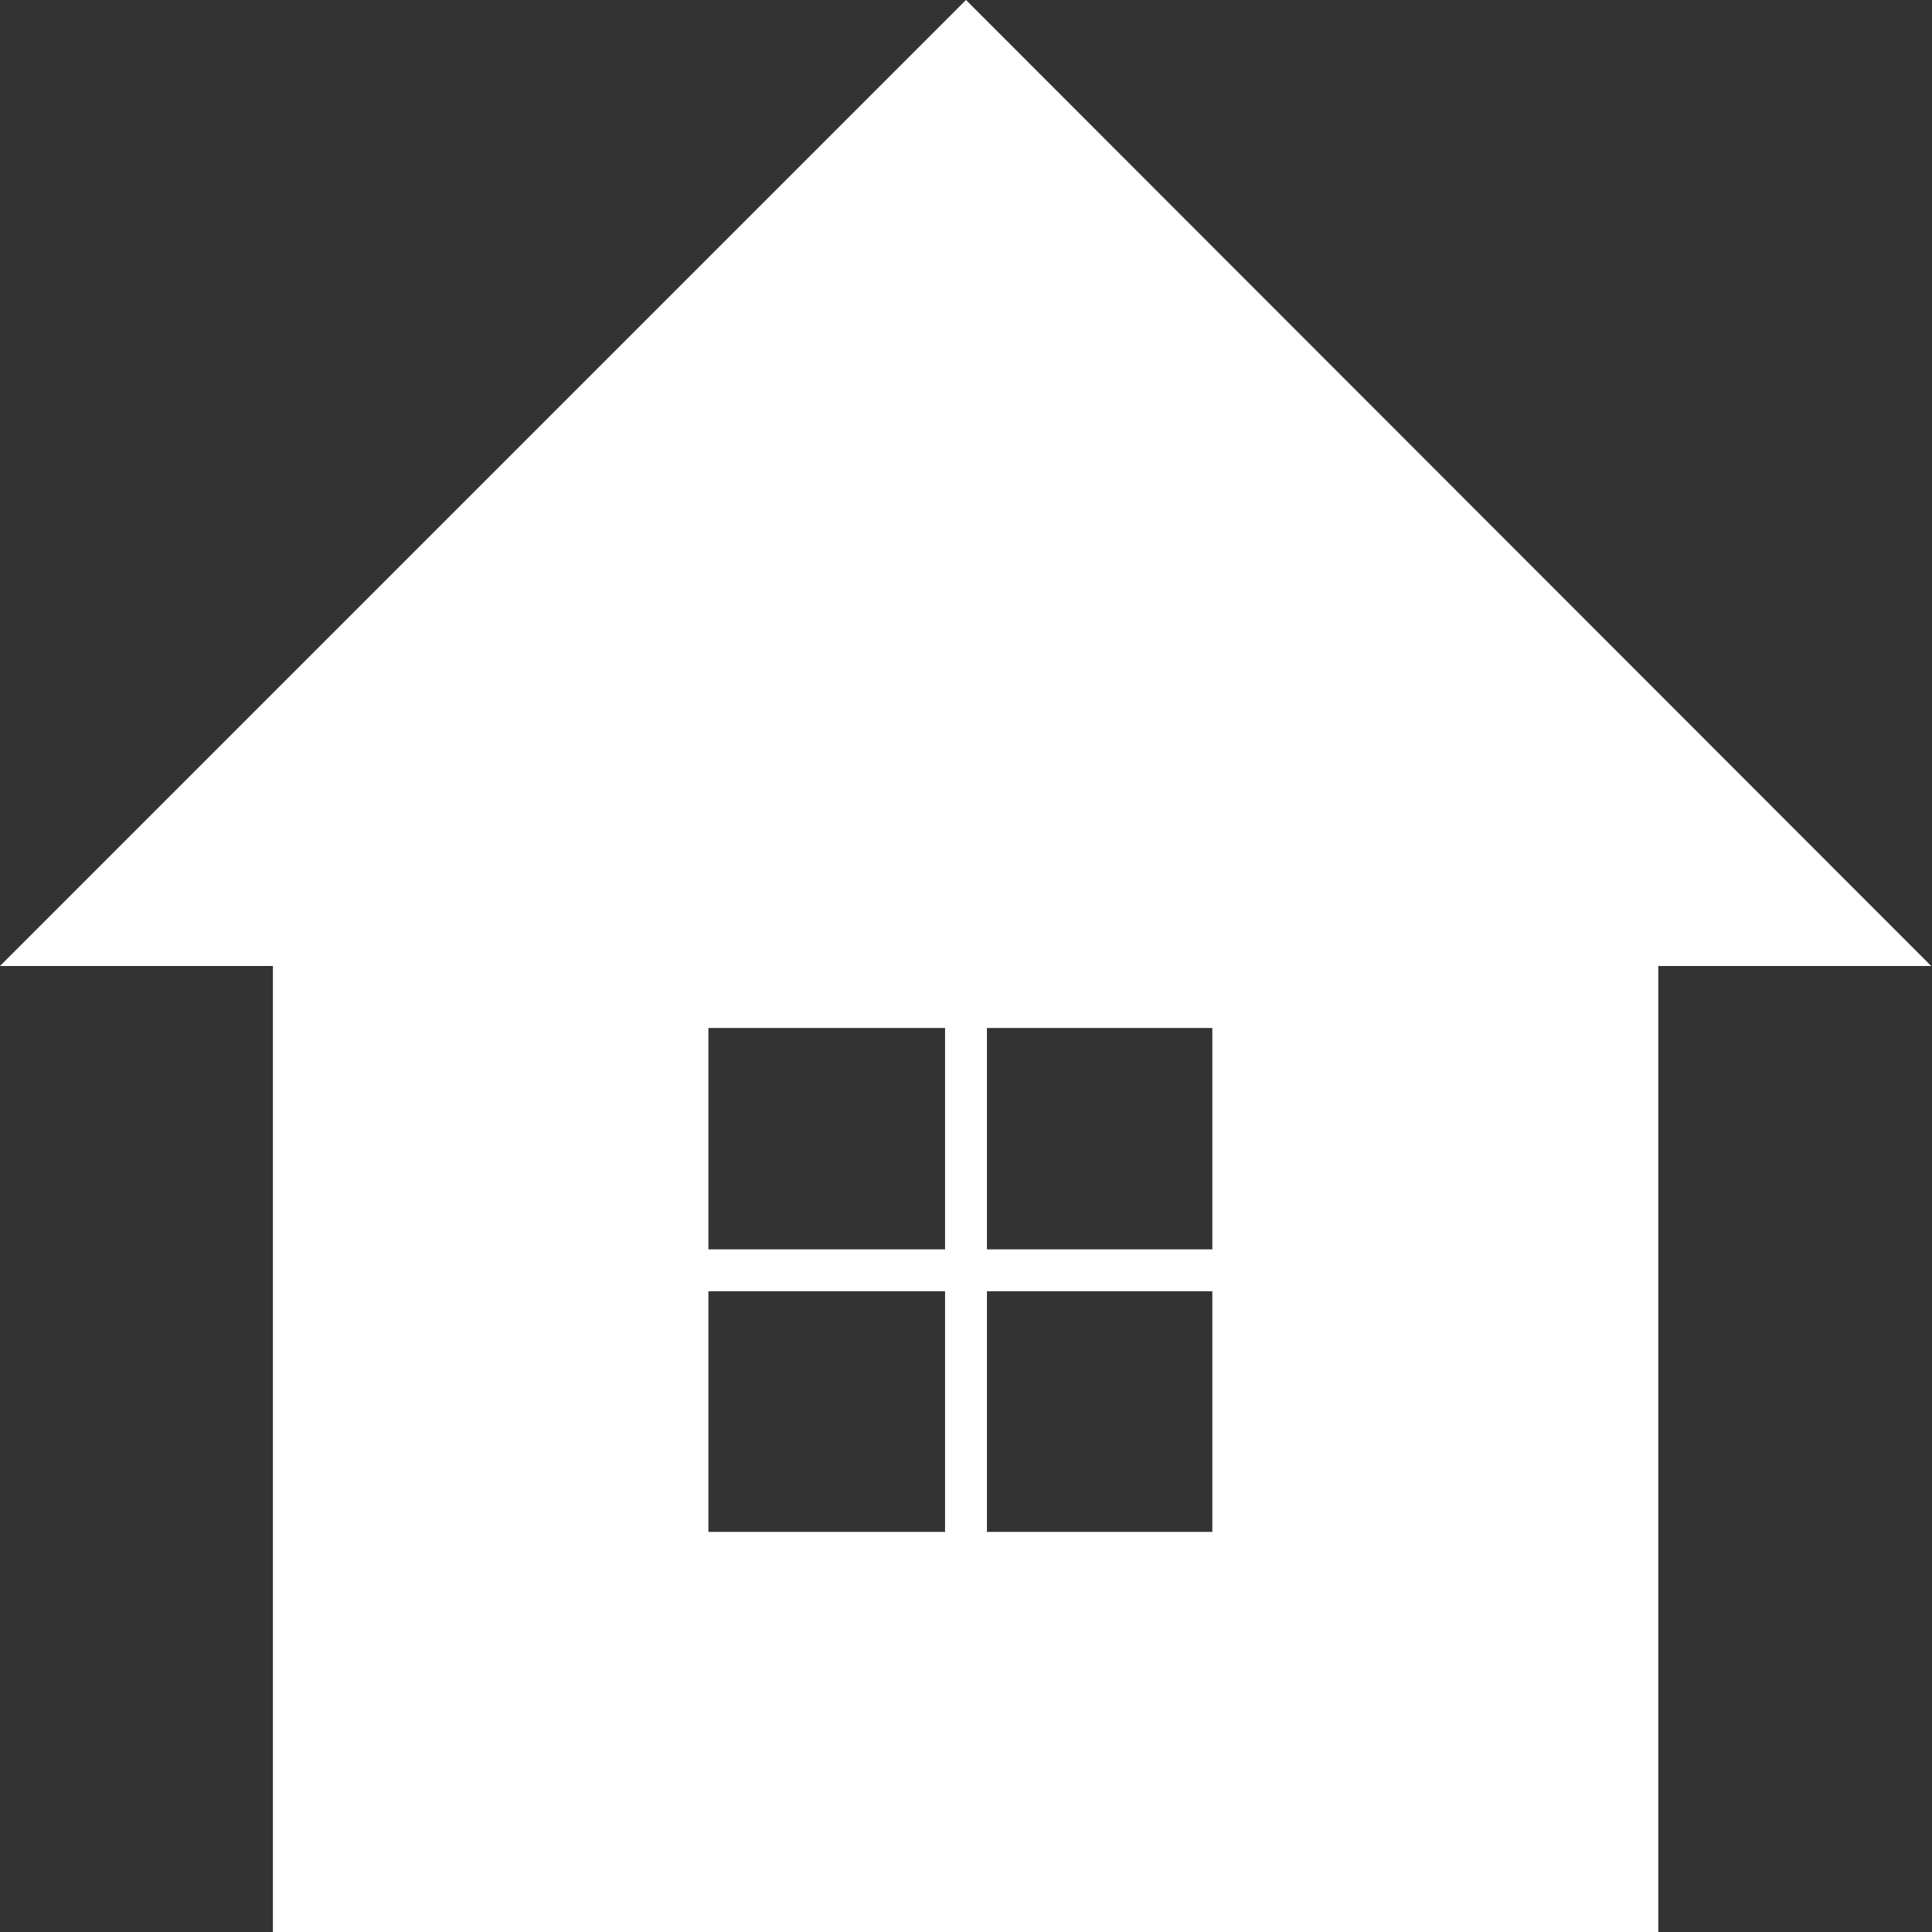 <?xml version="1.0" encoding="UTF-8"?>
<svg id="_レイヤー_2" data-name="レイヤー 2" xmlns="http://www.w3.org/2000/svg" viewBox="0 0 24 24">
  <rect x="0" y="0" width="24" height="24" fill="#333333" stroke="none"/>
  <defs>
    <style>
      .cls-1 {
        fill: #fff;
      }
    </style>
  </defs>
  <g id="_レイアウト" data-name="レイアウト">
    <path class="cls-1" d="m12,0L0,12h3.39v12h17.21v-12h3.39L12,0Zm-.26,19.03h-2.94v-2.99h2.94v2.99Zm0-3.51h-2.94v-2.75h2.94v2.75Zm3.32,3.51h-2.8v-2.99h2.8v2.99Zm0-3.51h-2.8v-2.75h2.8v2.75Z"/>
  </g>
</svg>